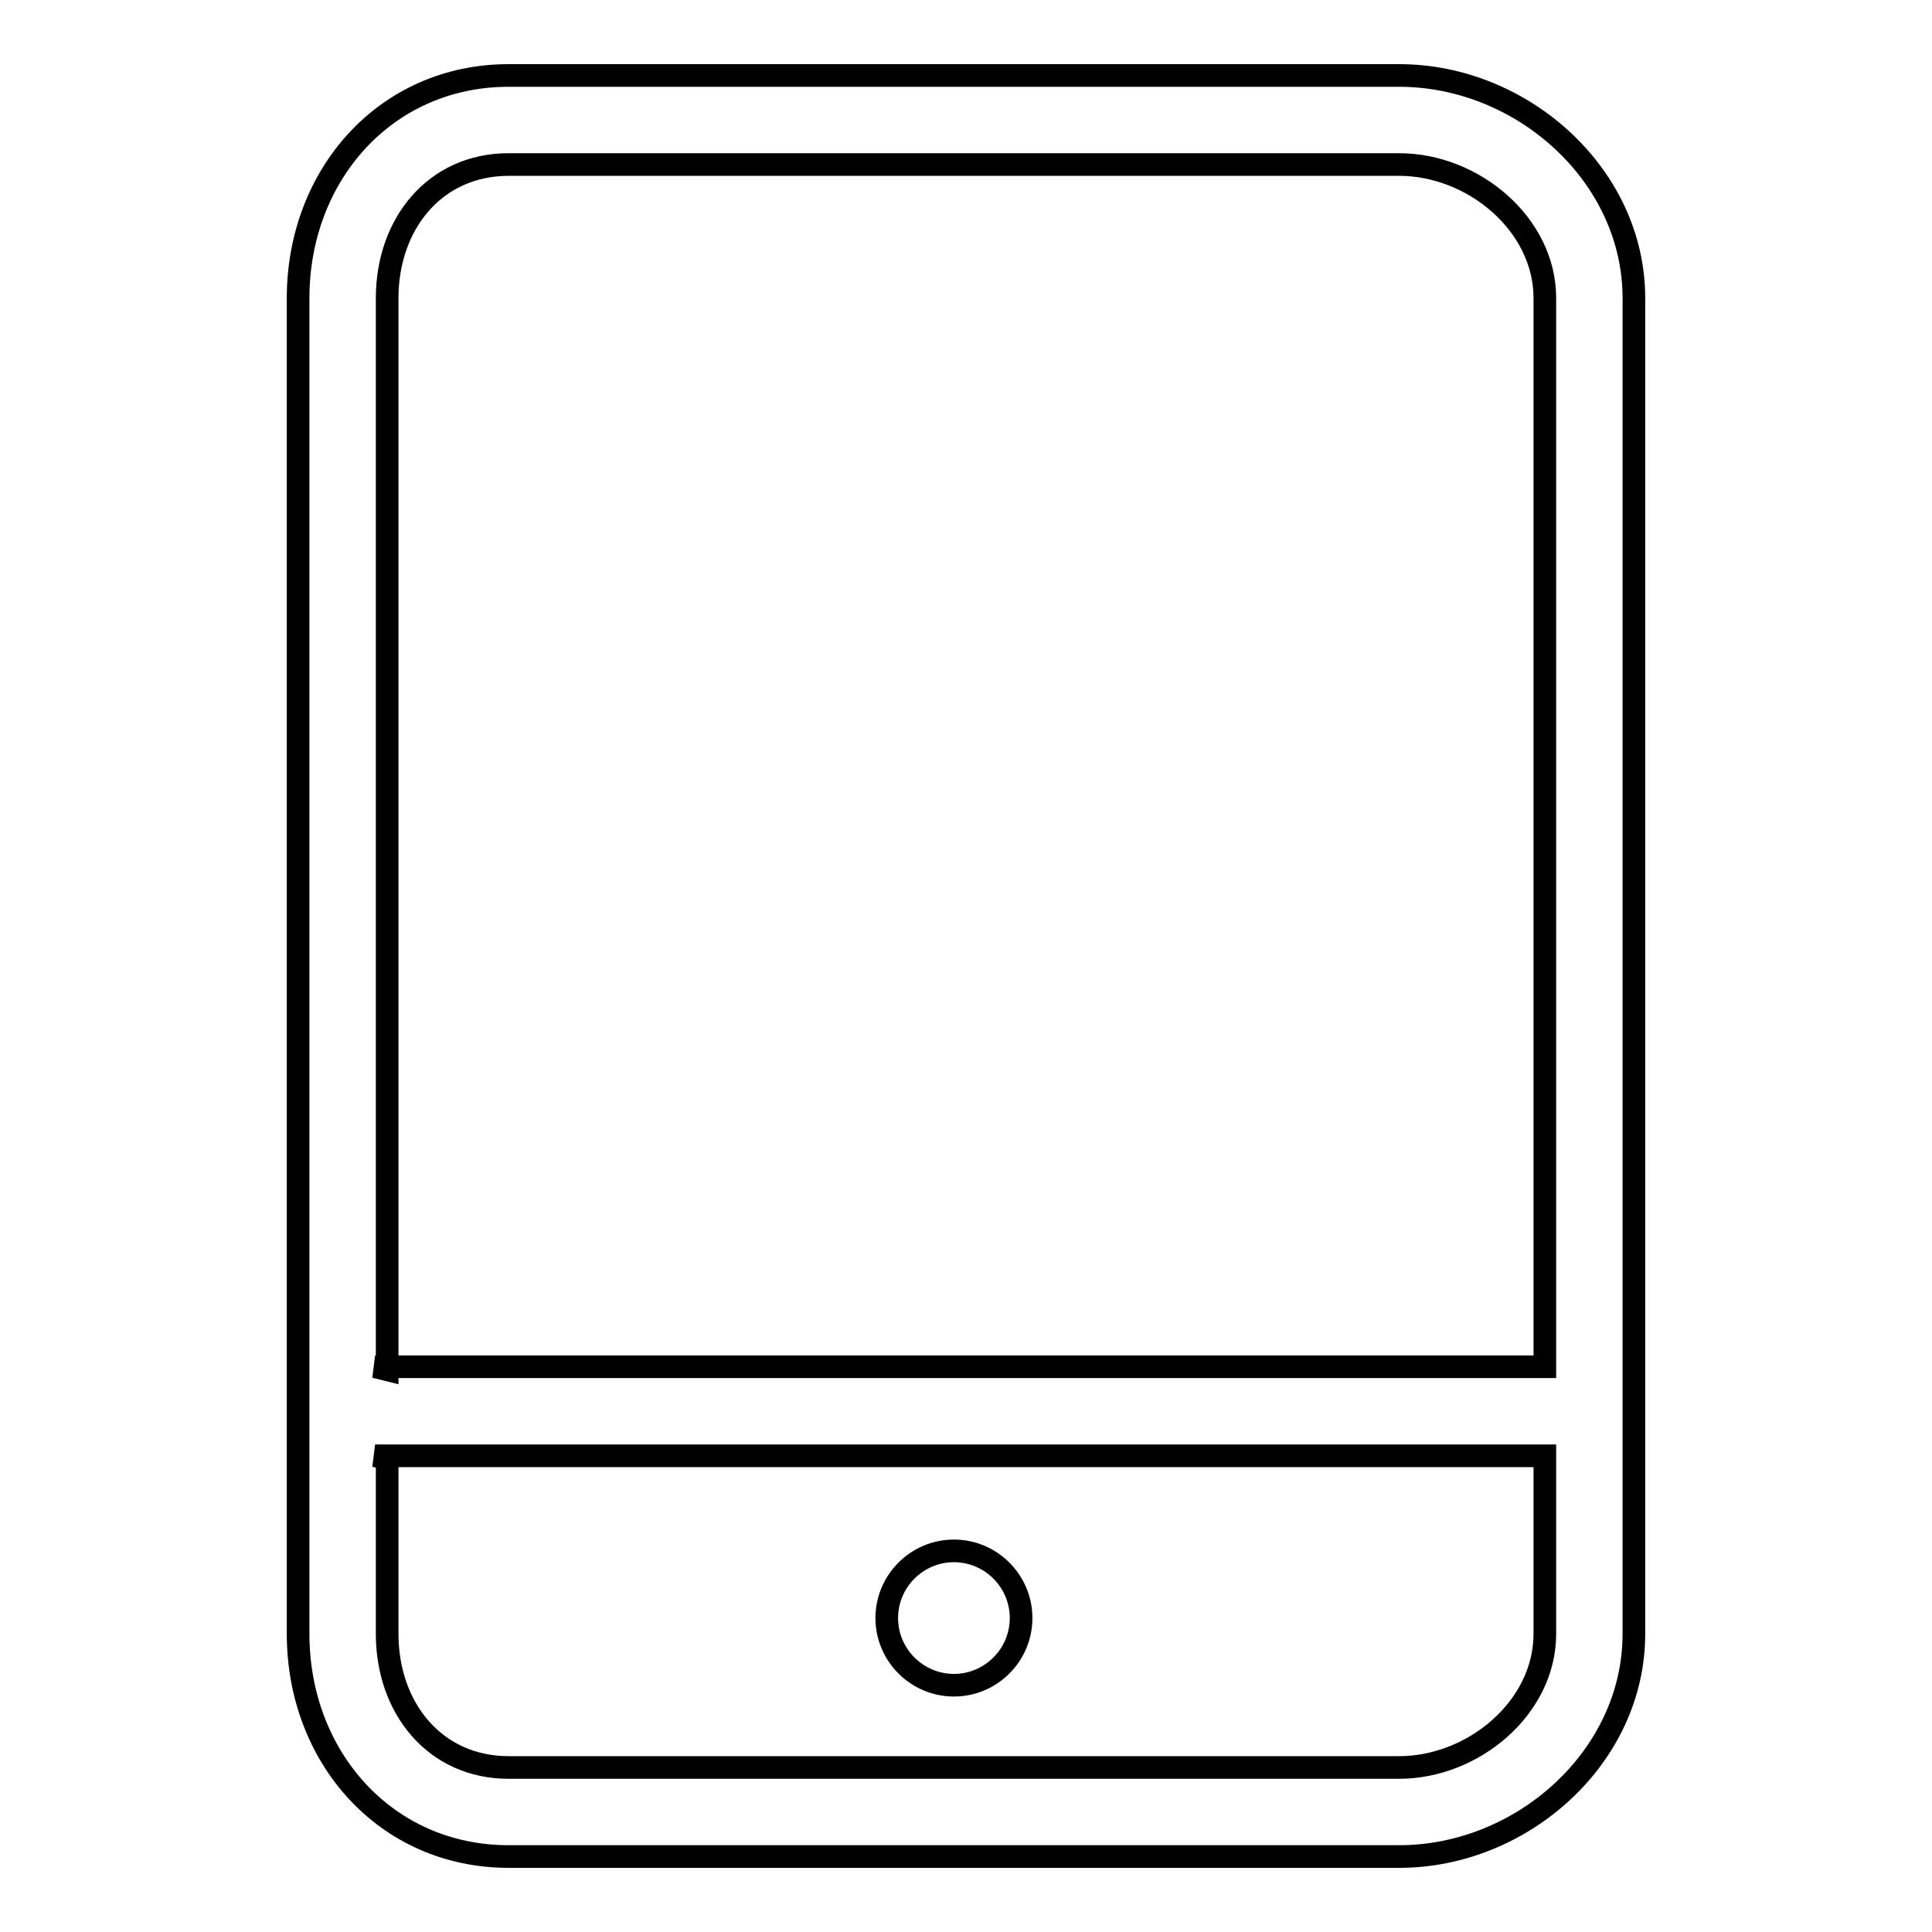 <?xml version="1.0" encoding="utf-8"?>
<!-- Svg Vector Icons : http://www.onlinewebfonts.com/icon -->
<!DOCTYPE svg PUBLIC "-//W3C//DTD SVG 1.1//EN" "http://www.w3.org/Graphics/SVG/1.1/DTD/svg11.dtd">
<svg version="1.1" xmlns="http://www.w3.org/2000/svg" xmlns:xlink="http://www.w3.org/1999/xlink" x="0px" y="0px" viewBox="0 0 256 256" enable-background="new 0 0 256 256" xml:space="preserve">
<g><g><path stroke-width="3" fill-opacity="0" stroke="#000000"  d="M185.4,10h-118c-16.3,0-27.9,13.2-27.9,29.5v177c0,16.3,11.6,29.5,27.9,29.5h118c16.3,0,31.1-13.2,31.1-29.5v-47.3c0,0,0-0.1,0-0.1V39.5C216.5,23.2,201.7,10,185.4,10z M67.4,21.8h118c9.8,0,19.3,7.9,19.3,17.7v129.6c0,0,0,0.1,0,0.1v11.9h-155l1.6,0.4v-142C51.3,29.7,57.6,21.8,67.4,21.8z M185.4,234.2h-118c-9.8,0-16.1-7.9-16.1-17.7v-23.2l-1.6-0.4h155v23.6C204.7,226.3,195.2,234.2,185.4,234.2z"/><path stroke-width="3" fill-opacity="0" stroke="#000000"  d="M117.5,214.4c0,4.9,4,8.9,8.9,8.9c4.9,0,8.9-4,8.9-8.9c0-4.9-4-8.9-8.9-8.9C121.5,205.5,117.5,209.5,117.5,214.4z"/></g></g>
</svg>